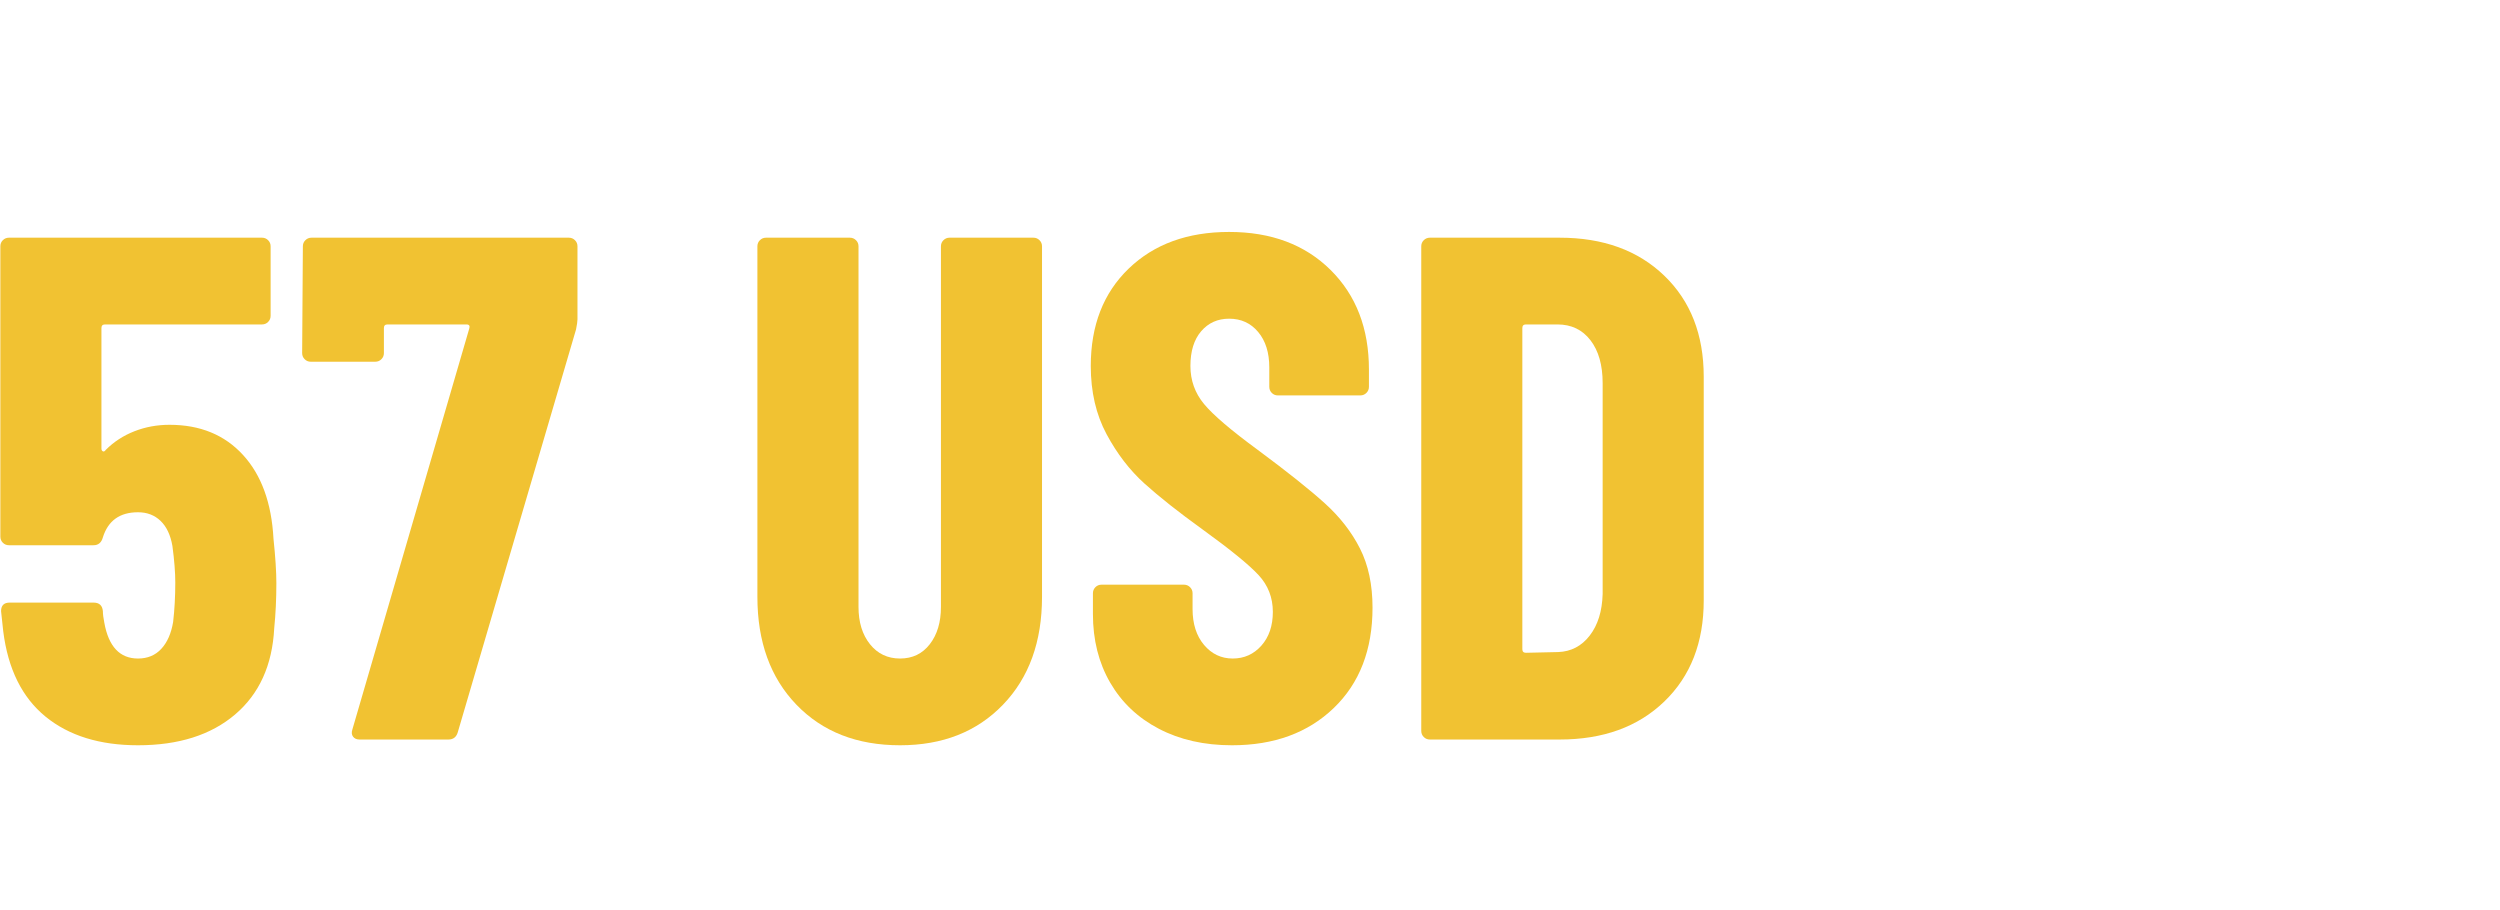 <svg xmlns="http://www.w3.org/2000/svg" xmlns:xlink="http://www.w3.org/1999/xlink" width="1450" zoomAndPan="magnify" viewBox="0 0 1087.5 396" height="528" preserveAspectRatio="xMidYMid meet" version="1.0">
  <defs>
    <g/>
  </defs>
  <g fill="#f1c232" fill-opacity="1">
    <g transform="translate(-9.516, 321.693)">
      <g>
        <path d="M 128.484 -87.328 C 129.316 -79.422 129.734 -72.973 129.734 -67.984 C 129.734 -61.117 129.422 -54.57 128.797 -48.344 C 127.961 -32.332 122.297 -19.852 111.797 -10.906 C 101.297 -1.969 87.211 2.5 69.547 2.5 C 52.91 2.5 39.5 -1.656 29.312 -9.969 C 19.125 -18.289 12.992 -30.664 10.922 -47.094 L 9.984 -55.828 C 9.984 -58.316 11.227 -59.562 13.719 -59.562 L 50.203 -59.562 C 52.703 -59.562 54.055 -58.316 54.266 -55.828 C 54.266 -54.578 54.473 -52.91 54.891 -50.828 C 56.754 -40.43 61.641 -35.234 69.547 -35.234 C 73.703 -35.234 77.078 -36.633 79.672 -39.438 C 82.273 -42.25 83.992 -46.148 84.828 -51.141 C 85.453 -56.547 85.766 -62.266 85.766 -68.297 C 85.766 -72.66 85.348 -77.961 84.516 -84.203 C 83.68 -88.984 81.961 -92.617 79.359 -95.109 C 76.766 -97.609 73.492 -98.859 69.547 -98.859 C 61.641 -98.859 56.547 -95.219 54.266 -87.938 C 53.641 -85.656 52.285 -84.516 50.203 -84.516 L 13.406 -84.516 C 12.363 -84.516 11.477 -84.879 10.75 -85.609 C 10.031 -86.336 9.672 -87.219 9.672 -88.25 L 9.672 -214.562 C 9.672 -215.602 10.031 -216.484 10.75 -217.203 C 11.477 -217.93 12.363 -218.297 13.406 -218.297 L 123.5 -218.297 C 124.539 -218.297 125.422 -217.93 126.141 -217.203 C 126.867 -216.484 127.234 -215.602 127.234 -214.562 L 127.234 -184.312 C 127.234 -183.27 126.867 -182.383 126.141 -181.656 C 125.422 -180.926 124.539 -180.562 123.5 -180.562 L 55.203 -180.562 C 54.16 -180.562 53.641 -180.039 53.641 -179 L 53.641 -126.609 C 53.641 -125.984 53.848 -125.566 54.266 -125.359 C 54.68 -125.16 55.098 -125.367 55.516 -125.984 C 59.047 -129.523 63.203 -132.227 67.984 -134.094 C 72.766 -135.969 77.859 -136.906 83.266 -136.906 C 96.566 -136.906 107.219 -132.535 115.219 -123.797 C 123.227 -115.066 127.648 -102.91 128.484 -87.328 Z M 128.484 -87.328 "/>
      </g>
    </g>
  </g>
  <g fill="#f1c232" fill-opacity="1">
    <g transform="translate(127.389, 321.693)">
      <g>
        <path d="M 29 0 C 27.75 0 26.812 -0.414 26.188 -1.25 C 25.57 -2.082 25.473 -3.117 25.891 -4.359 L 76.719 -178.703 C 77.133 -179.941 76.719 -180.562 75.469 -180.562 L 41.172 -180.562 C 40.129 -180.562 39.609 -180.039 39.609 -179 L 39.609 -168.094 C 39.609 -167.051 39.242 -166.164 38.516 -165.438 C 37.785 -164.707 36.898 -164.344 35.859 -164.344 L 7.797 -164.344 C 6.754 -164.344 5.867 -164.707 5.141 -165.438 C 4.41 -166.164 4.047 -167.051 4.047 -168.094 L 4.359 -214.562 C 4.359 -215.602 4.723 -216.484 5.453 -217.203 C 6.18 -217.93 7.066 -218.297 8.109 -218.297 L 120.062 -218.297 C 121.102 -218.297 121.988 -217.93 122.719 -217.203 C 123.445 -216.484 123.812 -215.602 123.812 -214.562 L 123.812 -182.75 C 123.812 -181.914 123.602 -180.461 123.188 -178.391 L 71.734 -3.125 C 71.109 -1.039 69.754 0 67.672 0 Z M 29 0 "/>
      </g>
    </g>
  </g>
  <g fill="#f1c232" fill-opacity="1">
    <g transform="translate(254.314, 321.693)">
      <g/>
    </g>
  </g>
  <g fill="#f1c232" fill-opacity="1">
    <g transform="translate(316.685, 321.693)">
      <g>
        <path d="M 74.844 2.5 C 56.133 2.5 41.113 -3.375 29.781 -15.125 C 18.445 -26.875 12.781 -42.52 12.781 -62.062 L 12.781 -214.562 C 12.781 -215.602 13.145 -216.484 13.875 -217.203 C 14.602 -217.93 15.488 -218.297 16.531 -218.297 L 53.016 -218.297 C 54.055 -218.297 54.941 -217.93 55.672 -217.203 C 56.398 -216.484 56.766 -215.602 56.766 -214.562 L 56.766 -57.688 C 56.766 -51.039 58.426 -45.633 61.75 -41.469 C 65.07 -37.312 69.438 -35.234 74.844 -35.234 C 80.25 -35.234 84.562 -37.312 87.781 -41.469 C 91.008 -45.633 92.625 -51.039 92.625 -57.688 L 92.625 -214.562 C 92.625 -215.602 92.988 -216.484 93.719 -217.203 C 94.445 -217.93 95.328 -218.297 96.359 -218.297 L 132.859 -218.297 C 133.891 -218.297 134.77 -217.93 135.5 -217.203 C 136.227 -216.484 136.594 -215.602 136.594 -214.562 L 136.594 -62.062 C 136.594 -42.52 130.926 -26.875 119.594 -15.125 C 108.27 -3.375 93.352 2.5 74.844 2.5 Z M 74.844 2.5 "/>
      </g>
    </g>
  </g>
  <g fill="#f1c232" fill-opacity="1">
    <g transform="translate(466.064, 321.693)">
      <g>
        <path d="M 69.859 2.5 C 57.797 2.5 47.191 0.109 38.047 -4.672 C 28.898 -9.453 21.832 -16.156 16.844 -24.781 C 11.852 -33.414 9.359 -43.348 9.359 -54.578 L 9.359 -63.625 C 9.359 -64.656 9.719 -65.535 10.438 -66.266 C 11.164 -66.992 12.051 -67.359 13.094 -67.359 L 48.969 -67.359 C 50 -67.359 50.879 -66.992 51.609 -66.266 C 52.336 -65.535 52.703 -64.656 52.703 -63.625 L 52.703 -56.766 C 52.703 -50.316 54.363 -45.113 57.688 -41.156 C 61.02 -37.207 65.18 -35.234 70.172 -35.234 C 75.16 -35.234 79.316 -37.102 82.641 -40.844 C 85.961 -44.594 87.625 -49.484 87.625 -55.516 C 87.625 -61.742 85.547 -67.094 81.391 -71.562 C 77.234 -76.039 69.125 -82.645 57.062 -91.375 C 46.676 -98.863 38.258 -105.516 31.812 -111.328 C 25.363 -117.148 19.852 -124.32 15.281 -132.844 C 10.707 -141.375 8.422 -151.254 8.422 -162.484 C 8.422 -180.148 13.93 -194.285 24.953 -204.891 C 35.973 -215.492 50.523 -220.797 68.609 -220.797 C 86.898 -220.797 101.609 -215.285 112.734 -204.266 C 123.859 -193.242 129.422 -178.797 129.422 -160.922 L 129.422 -153.438 C 129.422 -152.395 129.055 -151.508 128.328 -150.781 C 127.598 -150.051 126.711 -149.688 125.672 -149.688 L 89.812 -149.688 C 88.77 -149.688 87.883 -150.051 87.156 -150.781 C 86.438 -151.508 86.078 -152.395 86.078 -153.438 L 86.078 -161.859 C 86.078 -168.297 84.461 -173.438 81.234 -177.281 C 78.016 -181.133 73.805 -183.062 68.609 -183.062 C 63.617 -183.062 59.562 -181.238 56.438 -177.594 C 53.32 -173.957 51.766 -168.922 51.766 -162.484 C 51.766 -156.242 53.738 -150.734 57.688 -145.953 C 61.645 -141.172 69.441 -134.516 81.078 -125.984 C 93.973 -116.422 103.691 -108.676 110.234 -102.75 C 116.785 -96.832 121.879 -90.285 125.516 -83.109 C 129.16 -75.93 130.984 -67.352 130.984 -57.375 C 130.984 -39.082 125.367 -24.531 114.141 -13.719 C 102.91 -2.906 88.148 2.5 69.859 2.5 Z M 69.859 2.5 "/>
      </g>
    </g>
  </g>
  <g fill="#f1c232" fill-opacity="1">
    <g transform="translate(604.528, 321.693)">
      <g>
        <path d="M 17.469 0 C 16.426 0 15.539 -0.363 14.812 -1.094 C 14.082 -1.82 13.719 -2.707 13.719 -3.75 L 13.719 -214.562 C 13.719 -215.602 14.082 -216.484 14.812 -217.203 C 15.539 -217.93 16.426 -218.297 17.469 -218.297 L 73.906 -218.297 C 92.832 -218.297 108.008 -212.785 119.438 -201.766 C 130.875 -190.754 136.594 -176.098 136.594 -157.797 L 136.594 -60.5 C 136.594 -42.207 130.875 -27.551 119.438 -16.531 C 108.008 -5.508 92.832 0 73.906 0 Z M 57.688 -39.297 C 57.688 -38.254 58.207 -37.734 59.25 -37.734 L 73.281 -38.047 C 78.895 -38.254 83.469 -40.645 87 -45.219 C 90.539 -49.789 92.414 -55.82 92.625 -63.312 L 92.625 -155 C 92.625 -162.895 90.852 -169.129 87.312 -173.703 C 83.781 -178.273 79 -180.562 72.969 -180.562 L 59.25 -180.562 C 58.207 -180.562 57.688 -180.039 57.688 -179 Z M 57.688 -39.297 "/>
      </g>
    </g>
  </g>
</svg>